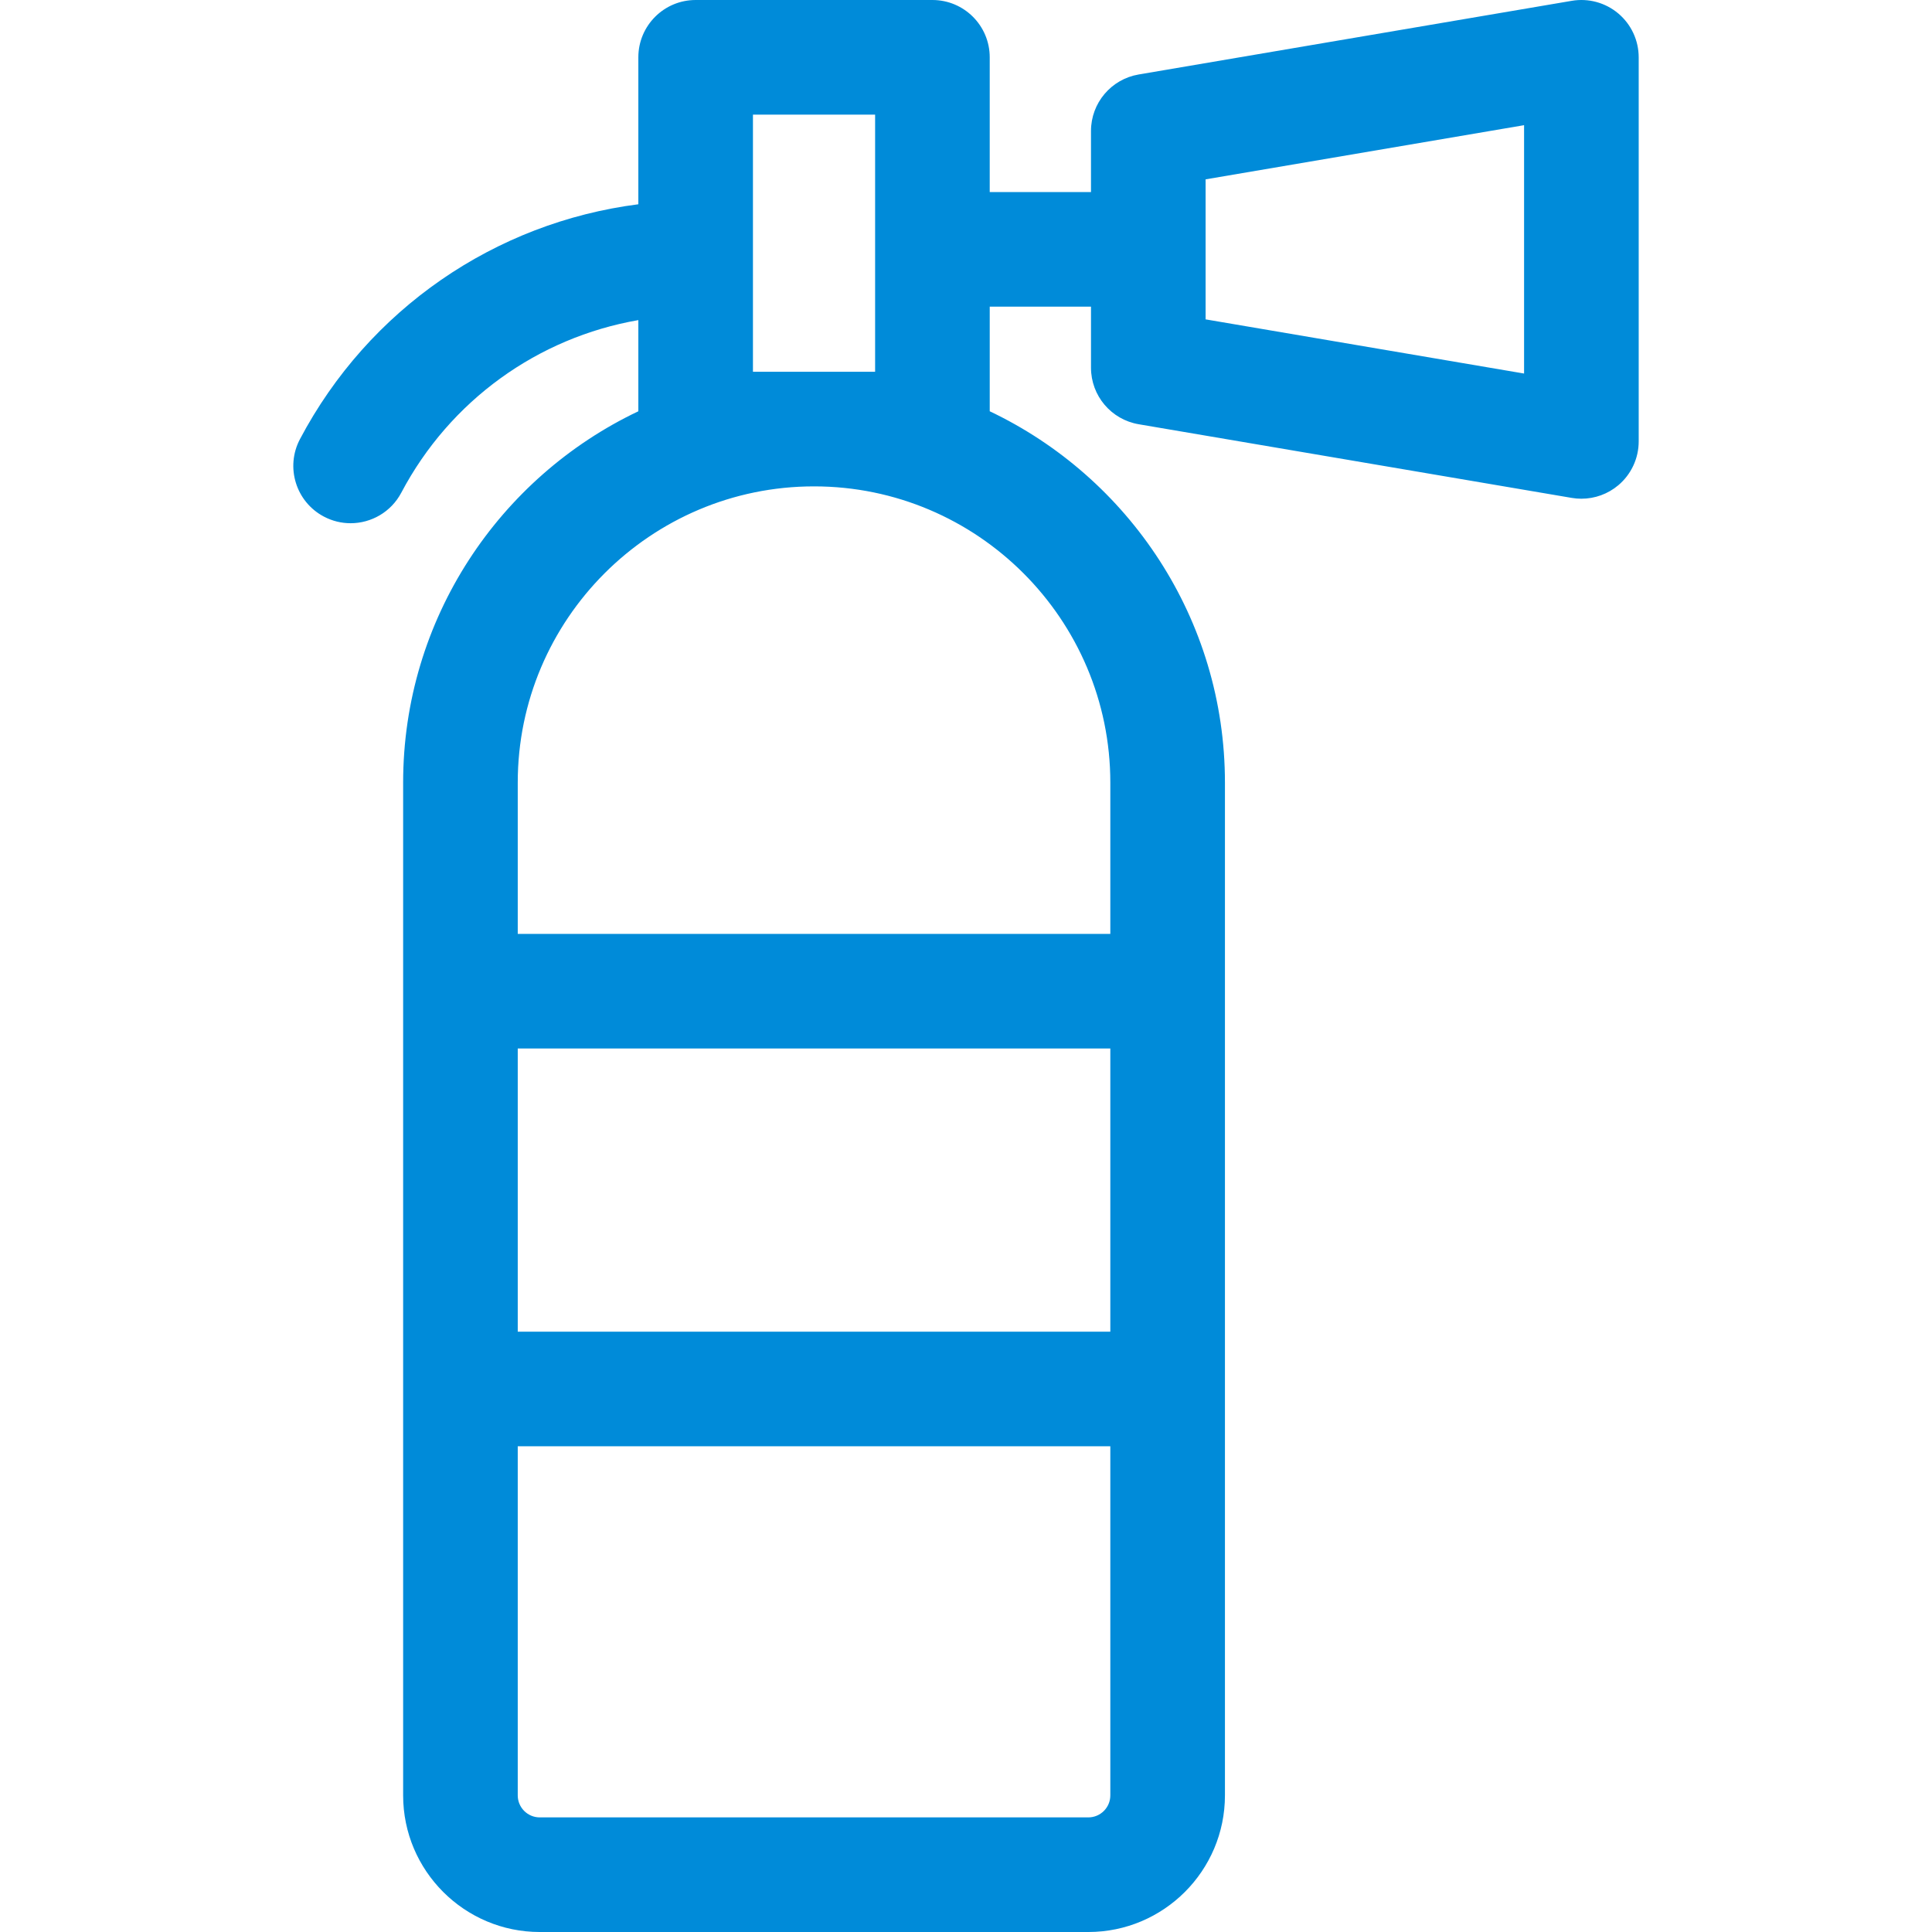 <?xml version="1.0" encoding="UTF-8"?> <svg xmlns="http://www.w3.org/2000/svg" width="512" height="512" viewBox="0 0 512 512" fill="none"> <g clip-path="url(#clip0_307_1052)"> <path d="M428.88 3.582C425.462 0.698 420.948 -0.535 416.536 0.216L301.763 19.737C294.463 20.979 289.123 27.305 289.123 34.709V50.896H262.288V15.187C262.288 6.8 255.489 0 247.102 0H184.354C175.967 0 169.167 6.8 169.167 15.187V54.133C131.204 58.998 97.703 81.911 79.493 116.375C75.574 123.79 78.41 132.978 85.825 136.898C88.088 138.094 90.515 138.66 92.907 138.66C98.356 138.66 103.624 135.719 106.347 130.565C119.271 106.106 142.54 89.459 169.167 84.833V108.993C132.353 126.48 106.835 164.021 106.835 207.416V475.797C106.835 495.76 123.077 512.002 143.04 512.002H288.417C308.38 512.002 324.622 495.76 324.622 475.797V207.414C324.622 164.02 299.104 126.478 262.29 108.991V81.27H289.125V97.457C289.125 104.861 294.465 111.188 301.765 112.429L416.539 131.95C417.386 132.095 418.238 132.166 419.085 132.166C422.644 132.166 426.121 130.915 428.882 128.584C432.299 125.698 434.271 121.452 434.271 116.979V15.187C434.27 10.714 432.298 6.469 428.88 3.582ZM199.539 30.373H231.914V98.522H199.539V30.373ZM294.246 475.795C294.247 479.011 291.631 481.627 288.415 481.627H143.039C139.823 481.627 137.207 479.011 137.207 475.795V383.282H294.246V475.795ZM294.247 352.909H137.208V277.863H294.247V352.909V352.909ZM294.247 207.414V247.489H137.208V207.414C137.208 164.118 172.432 128.894 215.728 128.894C259.024 128.894 294.247 164.119 294.247 207.414ZM403.897 98.991L319.497 84.635V47.53L403.897 33.174V98.991V98.991Z" fill="#008BD9"></path> </g> <defs> <clipPath id="clip0_307_1052"> <rect width="512.001" height="512.001" fill="white"></rect> </clipPath> </defs> </svg> 